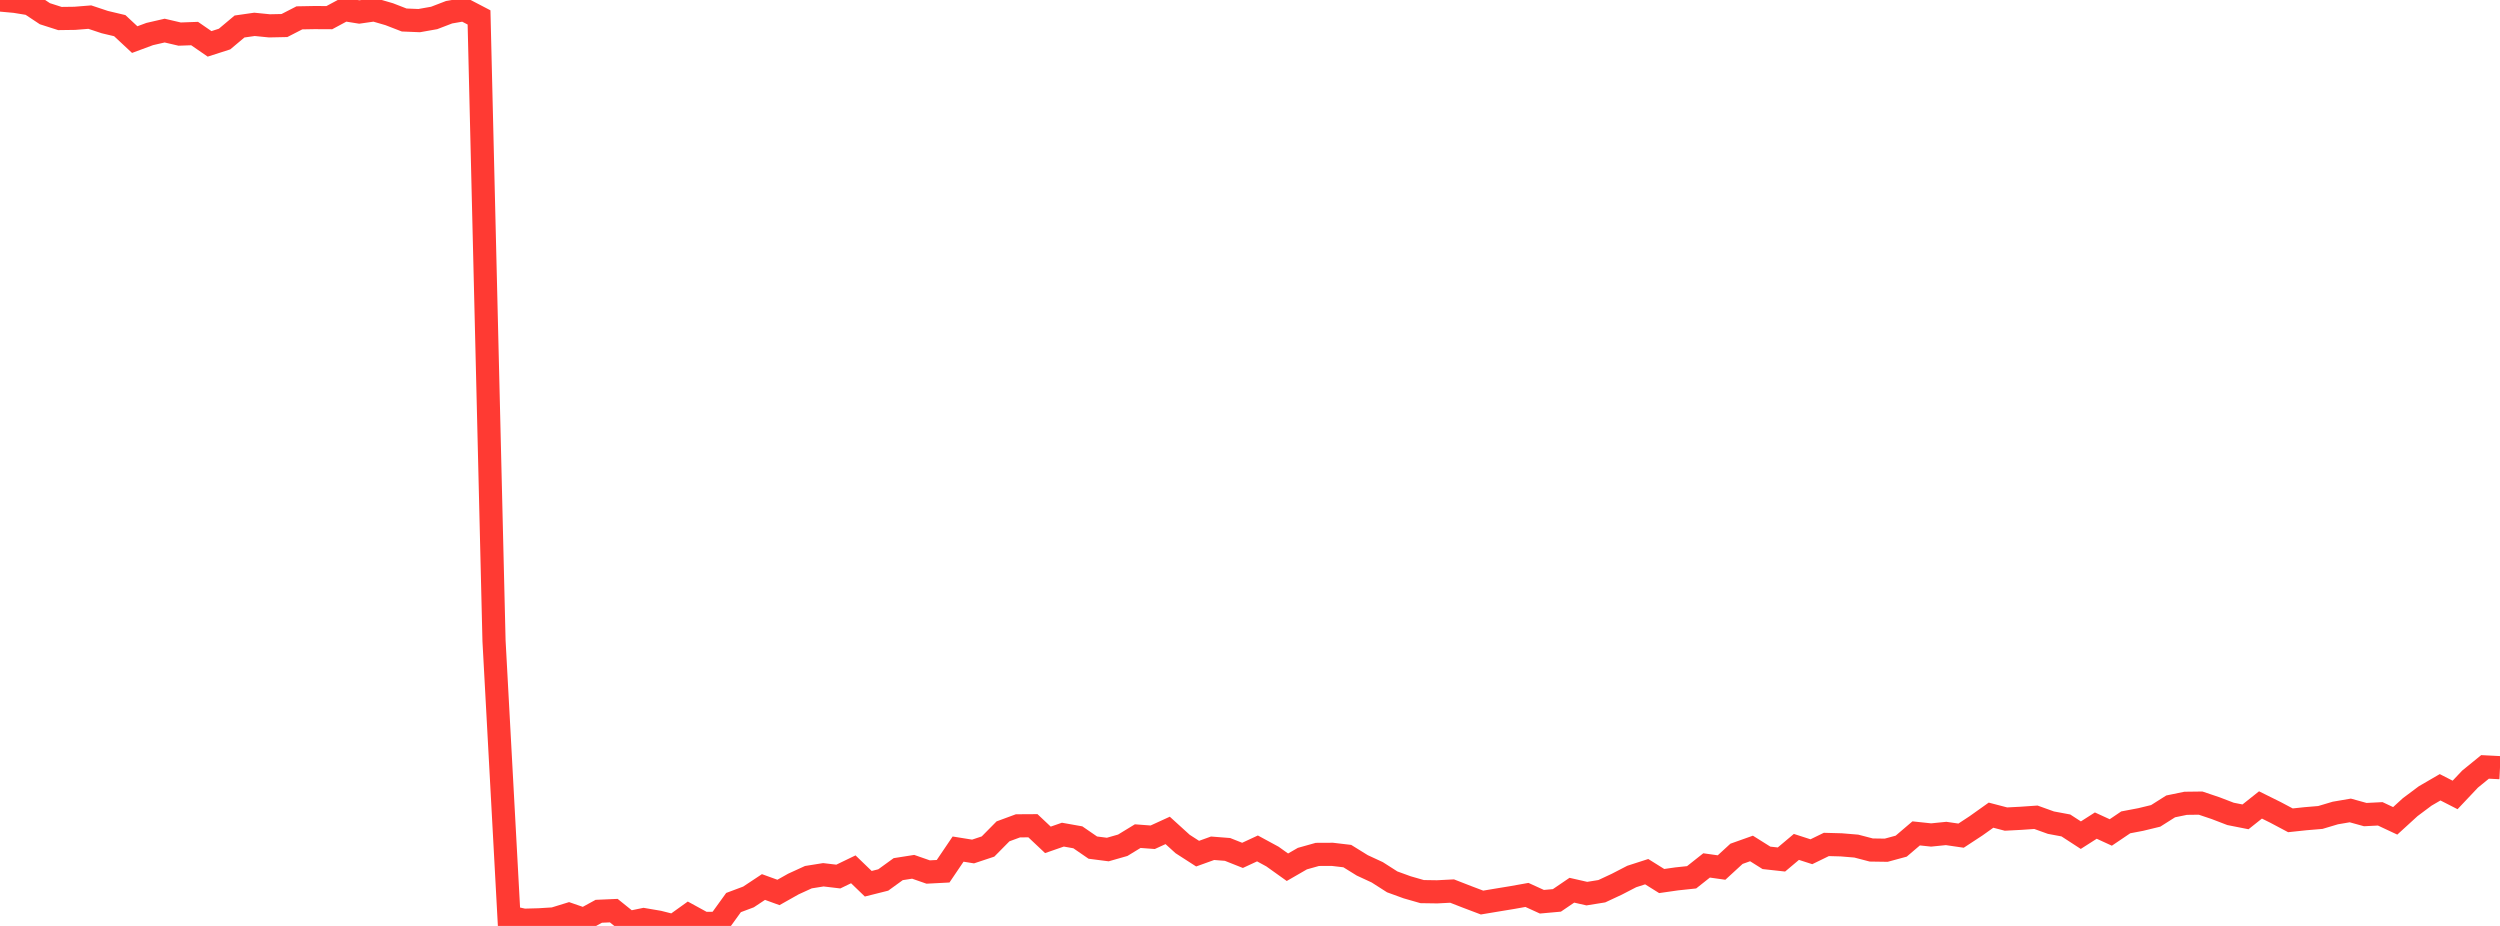 <?xml version="1.0" standalone="no"?>
<!DOCTYPE svg PUBLIC "-//W3C//DTD SVG 1.1//EN" "http://www.w3.org/Graphics/SVG/1.1/DTD/svg11.dtd">

<svg width="135" height="50" viewBox="0 0 135 50" preserveAspectRatio="none" 
  xmlns="http://www.w3.org/2000/svg"
  xmlns:xlink="http://www.w3.org/1999/xlink">


<polyline points="0.0, 0.0 0.808, 0.073 1.617, 0.205 2.425, 0.741 3.234, 1 4.042, 0.989 4.85, 0.924 5.659, 1.193 6.467, 1.385 7.275, 2.138 8.084, 1.838 8.892, 1.652 9.701, 1.841 10.509, 1.812 11.317, 2.369 12.126, 2.109 12.934, 1.431 13.743, 1.315 14.551, 1.396 15.359, 1.379 16.168, 0.964 16.976, 0.949 17.784, 0.953 18.593, 0.518 19.401, 0.648 20.21, 0.532 21.018, 0.767 21.826, 1.08 22.635, 1.113 23.443, 0.97 24.251, 0.66 25.06, 0.52 25.868, 0.941 26.677, 34.605 27.485, 49.518 28.293, 49.692 29.102, 49.67 29.91, 49.62 30.719, 49.371 31.527, 49.651 32.335, 49.209 33.144, 49.174 33.952, 49.825 34.76, 49.658 35.569, 49.796 36.377, 50.0 37.186, 49.42 37.994, 49.862 38.802, 49.859 39.611, 48.738 40.419, 48.435 41.228, 47.899 42.036, 48.192 42.844, 47.737 43.653, 47.367 44.461, 47.238 45.269, 47.334 46.078, 46.943 46.886, 47.722 47.695, 47.519 48.503, 46.934 49.311, 46.807 50.12, 47.089 50.928, 47.047 51.737, 45.851 52.545, 45.981 53.353, 45.712 54.162, 44.893 54.97, 44.595 55.778, 44.59 56.587, 45.352 57.395, 45.071 58.204, 45.215 59.012, 45.771 59.82, 45.875 60.629, 45.644 61.437, 45.151 62.246, 45.212 63.054, 44.842 63.862, 45.576 64.671, 46.097 65.479, 45.806 66.287, 45.869 67.096, 46.19 67.904, 45.815 68.713, 46.254 69.521, 46.831 70.329, 46.365 71.138, 46.138 71.946, 46.134 72.754, 46.229 73.563, 46.73 74.371, 47.104 75.18, 47.621 75.988, 47.915 76.796, 48.147 77.605, 48.159 78.413, 48.117 79.222, 48.432 80.03, 48.738 80.838, 48.603 81.647, 48.47 82.455, 48.326 83.263, 48.694 84.072, 48.621 84.88, 48.072 85.689, 48.256 86.497, 48.126 87.305, 47.749 88.114, 47.331 88.922, 47.07 89.731, 47.576 90.539, 47.46 91.347, 47.374 92.156, 46.733 92.964, 46.847 93.772, 46.105 94.581, 45.817 95.389, 46.324 96.198, 46.413 97.006, 45.733 97.814, 45.994 98.623, 45.6 99.431, 45.622 100.24, 45.689 101.048, 45.9 101.856, 45.912 102.665, 45.692 103.473, 45.003 104.281, 45.089 105.09, 45.007 105.898, 45.125 106.707, 44.594 107.515, 44.019 108.323, 44.23 109.132, 44.188 109.94, 44.132 110.749, 44.423 111.557, 44.574 112.365, 45.099 113.174, 44.582 113.982, 44.953 114.79, 44.407 115.599, 44.253 116.407, 44.057 117.216, 43.545 118.024, 43.378 118.832, 43.368 119.641, 43.64 120.449, 43.95 121.257, 44.11 122.066, 43.467 122.874, 43.868 123.683, 44.297 124.491, 44.211 125.299, 44.143 126.108, 43.902 126.916, 43.764 127.725, 43.988 128.533, 43.947 129.341, 44.326 130.15, 43.587 130.958, 42.983 131.766, 42.513 132.575, 42.927 133.383, 42.072 134.192, 41.413 135.0, 41.454" fill="none" stroke="#ff3a33" stroke-width="1.25"/>

</svg>